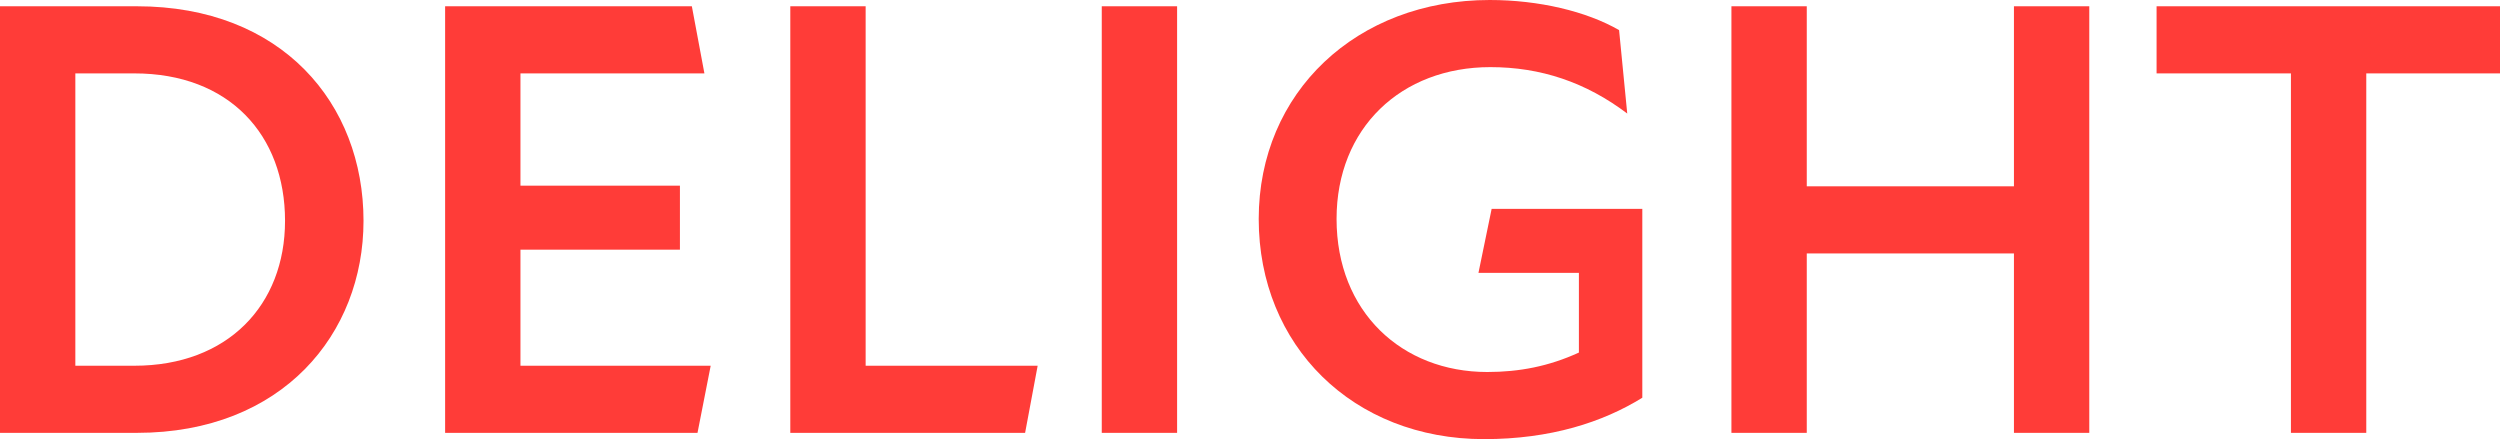<svg width="575" height="101" viewBox="0 0 575 101" fill="none" xmlns="http://www.w3.org/2000/svg">
<path d="M31.479 1.443H0V99.557H31.479C64.98 99.557 83.608 76.76 83.608 50.789C83.608 23.807 64.835 1.443 31.479 1.443ZM30.902 84.119H17.328V16.881H30.902C52.706 16.881 65.558 31.021 65.558 50.789C65.558 70.123 52.417 84.119 30.902 84.119Z" fill="#FF3C38"/>
<path d="M119.705 84.119V57.426H156.383V42.709H119.705V16.881H162.014L159.126 1.443H102.377V99.557H160.426L163.458 84.119H119.705Z" fill="#FF3C38"/>
<path d="M199.097 84.119V1.443H181.769V99.557H235.774L238.662 84.119H199.097Z" fill="#FF3C38"/>
<path d="M253.405 99.557H270.733V1.443H253.405V99.557Z" fill="#FF3C38"/>
<path d="M343.076 48.047L340.043 62.764H363.147V81.089C356.216 84.263 349.429 85.561 342.065 85.561C322.427 85.561 307.409 71.71 307.409 50.356C307.409 29.434 322.282 15.439 342.787 15.439C354.339 15.439 364.736 18.901 374.266 26.116L372.389 6.926C364.88 2.597 353.906 0 342.643 0C312.03 0 289.504 21.21 289.504 50.356C289.504 79.501 311.164 101 341.343 101C356.649 101 368.635 97.104 377.732 91.477V48.047H343.076Z" fill="#FF3C38"/>
<path d="M463.207 1.443V42.853H415.556V1.443H398.228V99.557H415.556V58.291H463.207V99.557H480.535V1.443H463.207Z" fill="#FF3C38"/>
<path d="M575 1.443H496.013V16.881H526.915V99.557H544.243V16.881H575V1.443Z" fill="#FF3C38"/>
</svg>
